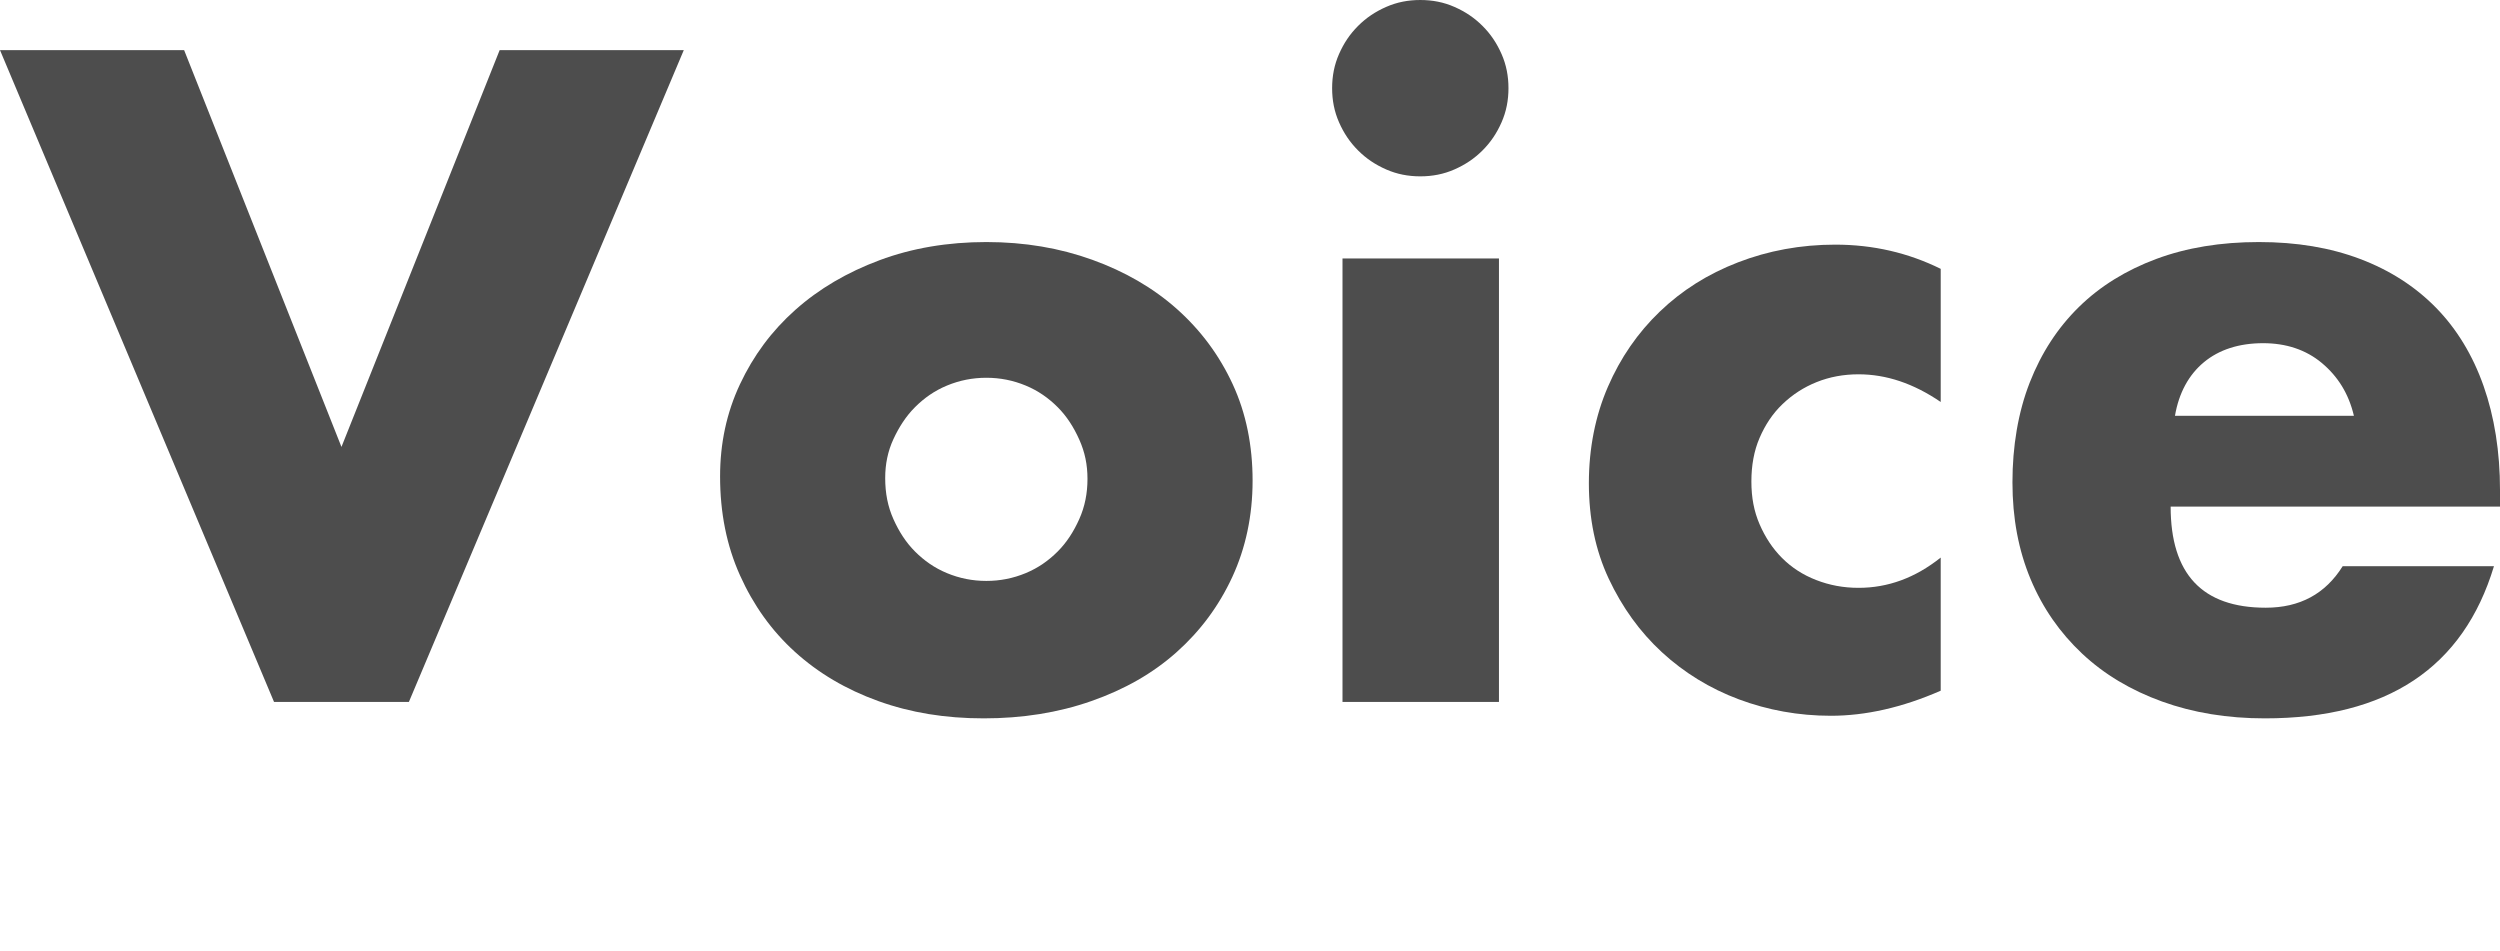 <?xml version="1.0" encoding="UTF-8"?>
<svg id="_レイヤー_2" data-name="レイヤー 2" xmlns="http://www.w3.org/2000/svg" viewBox="0 0 57.84 22">
  <defs>
    <style>
      .cls-1 {
        fill: none;
      }

      .cls-2 {
        fill: #4d4d4d;
      }
    </style>
  </defs>
  <g id="_レイヤー_1-2" data-name="レイヤー 1">
    <rect class="cls-1" width="57.46" height="22"/>
    <g>
      <path class="cls-2" d="M4.26,1.16l3.64,9.18L11.56,1.16h4.26l-6.36,15.08h-3.12L0,1.16h4.26Z"/>
      <path class="cls-2" d="M16.66,11.02c0-.76.15-1.47.46-2.13.31-.66.73-1.23,1.28-1.72.55-.49,1.2-.87,1.95-1.15.75-.28,1.58-.42,2.47-.42s1.7.14,2.45.41c.75.27,1.41.65,1.96,1.14.55.49.98,1.07,1.29,1.74.31.67.46,1.42.46,2.23s-.16,1.56-.47,2.23c-.31.67-.74,1.25-1.29,1.74-.55.49-1.2.86-1.97,1.13-.77.27-1.6.4-2.49.4s-1.69-.13-2.44-.4c-.75-.27-1.39-.65-1.93-1.14-.54-.49-.96-1.08-1.27-1.77-.31-.69-.46-1.45-.46-2.29ZM20.48,11.06c0,.35.06.66.19.95.13.29.29.54.5.75.21.21.45.38.74.5s.59.18.91.18.62-.06.91-.18c.29-.12.53-.29.74-.5.21-.21.37-.46.5-.75.13-.29.19-.6.19-.93s-.06-.62-.19-.91c-.13-.29-.29-.54-.5-.75-.21-.21-.45-.38-.74-.5-.29-.12-.59-.18-.91-.18s-.62.06-.91.18-.53.29-.74.5c-.21.21-.37.46-.5.74-.13.28-.19.58-.19.9Z"/>
      <path class="cls-2" d="M30.82,2.04c0-.28.05-.54.16-.79.11-.25.25-.46.44-.65.19-.19.4-.33.65-.44.25-.11.51-.16.79-.16s.54.05.79.16c.25.11.46.25.65.44.19.19.33.4.44.65.11.25.16.51.16.79s-.05.54-.16.79c-.11.25-.25.46-.44.65-.19.19-.4.33-.65.44-.25.11-.51.16-.79.16s-.54-.05-.79-.16c-.25-.11-.46-.25-.65-.44-.19-.19-.33-.4-.44-.65-.11-.25-.16-.51-.16-.79ZM34.68,5.98v10.26h-3.62V5.98h3.62Z"/>
      <path class="cls-2" d="M44.9,9.3c-.63-.43-1.26-.64-1.9-.64-.35,0-.67.06-.97.18-.3.12-.56.29-.79.51-.23.22-.4.48-.53.78-.13.3-.19.64-.19,1.01s.06.69.19.99c.13.3.3.56.52.78.22.22.48.39.79.51.31.12.63.18.98.18.68,0,1.31-.23,1.9-.7v3.08c-.89.39-1.74.58-2.54.58-.75,0-1.46-.13-2.13-.38-.67-.25-1.27-.62-1.78-1.09-.51-.47-.92-1.04-1.23-1.7-.31-.66-.46-1.4-.46-2.21s.15-1.56.44-2.23c.29-.67.69-1.25,1.2-1.74.51-.49,1.11-.87,1.81-1.14.7-.27,1.45-.41,2.25-.41.88,0,1.69.19,2.44.56v3.08Z"/>
      <path class="cls-2" d="M50.22,11.72c0,1.56.73,2.34,2.2,2.34.79,0,1.38-.32,1.78-.96h3.5c-.71,2.35-2.47,3.52-5.3,3.52-.87,0-1.66-.13-2.38-.39-.72-.26-1.34-.63-1.85-1.11-.51-.48-.91-1.05-1.19-1.72-.28-.67-.42-1.41-.42-2.24s.13-1.62.4-2.31c.27-.69.65-1.27,1.14-1.75.49-.48,1.09-.85,1.79-1.11.7-.26,1.49-.39,2.37-.39s1.65.13,2.34.39,1.28.64,1.76,1.13c.48.49.85,1.1,1.1,1.81.25.71.38,1.52.38,2.41v.38h-7.62ZM54.46,9.62c-.12-.51-.37-.91-.74-1.22-.37-.31-.83-.46-1.36-.46-.56,0-1.02.15-1.37.44-.35.29-.58.71-.67,1.24h4.14Z"/>
    </g>
  </g>
</svg>